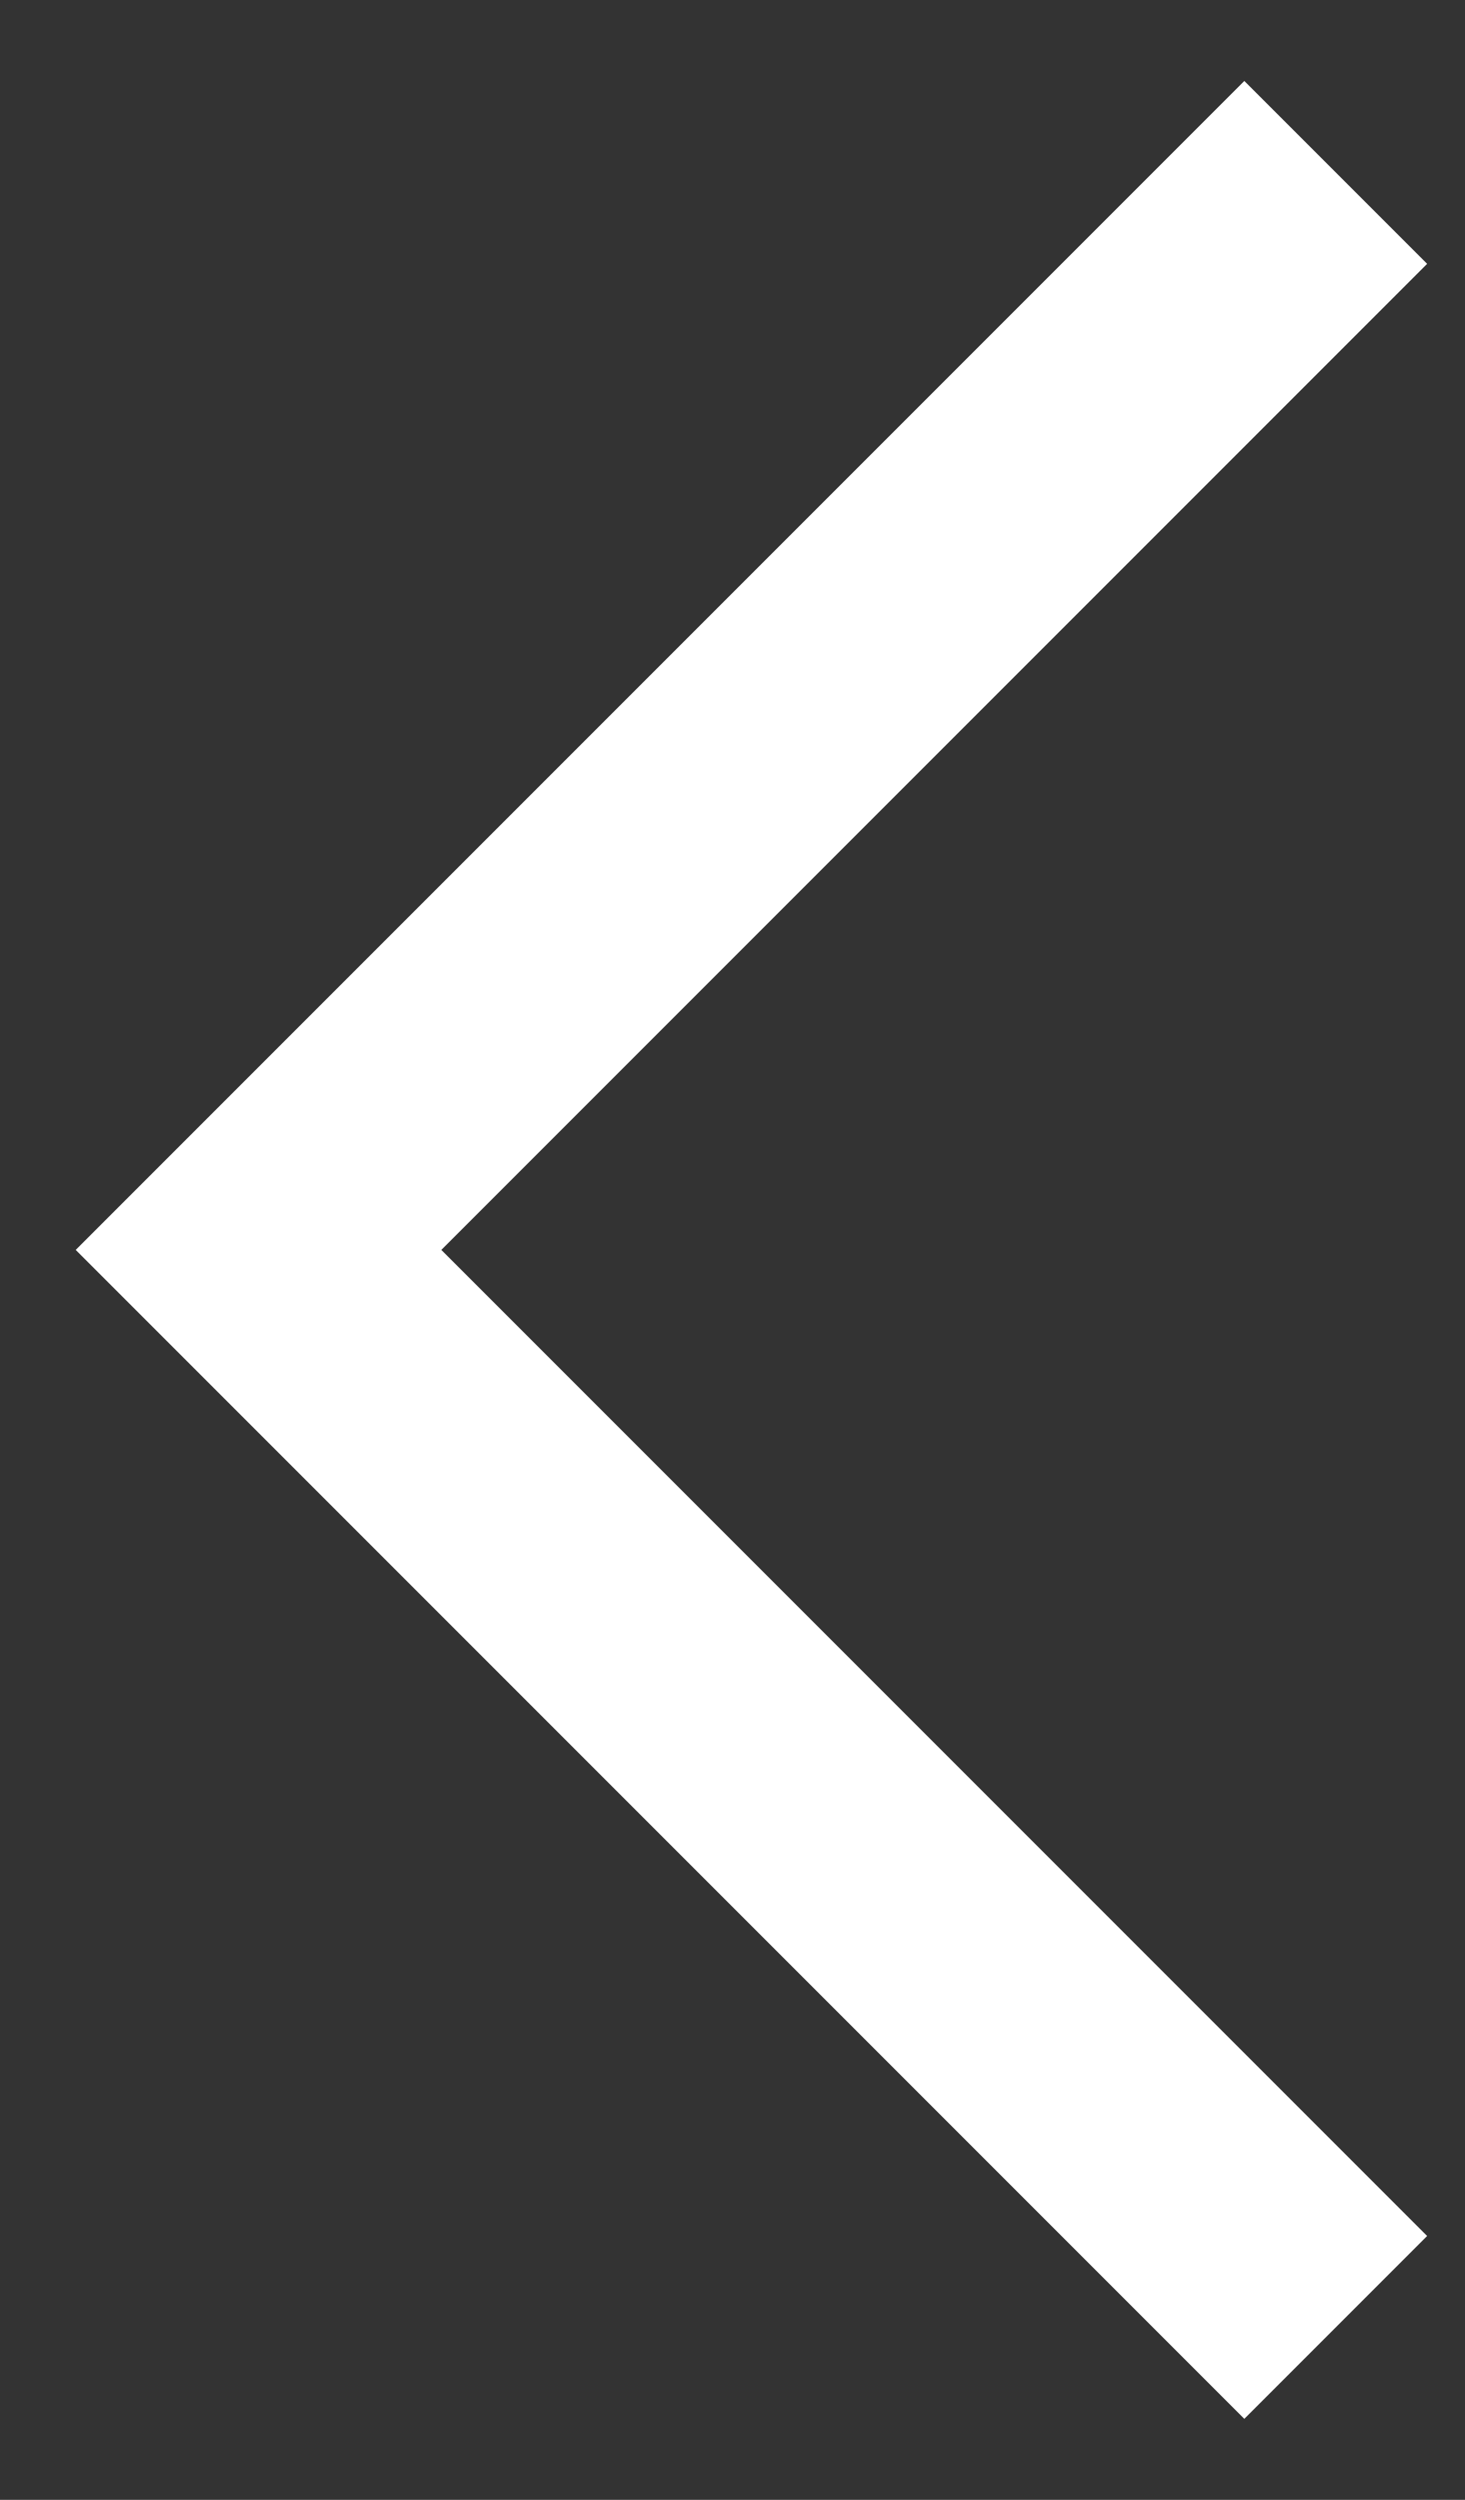<?xml version="1.0" encoding="UTF-8"?>
<svg xmlns="http://www.w3.org/2000/svg" width="17" height="29" viewBox="0 0 17 29" fill="none">
  <rect x="0" y="0" width="17" height="29" fill="#333333" stroke="none"/>
  <path d="M15.5 2L3 14.5L15.5 27" stroke-width="3" stroke="#ffffff"></path>
</svg>
